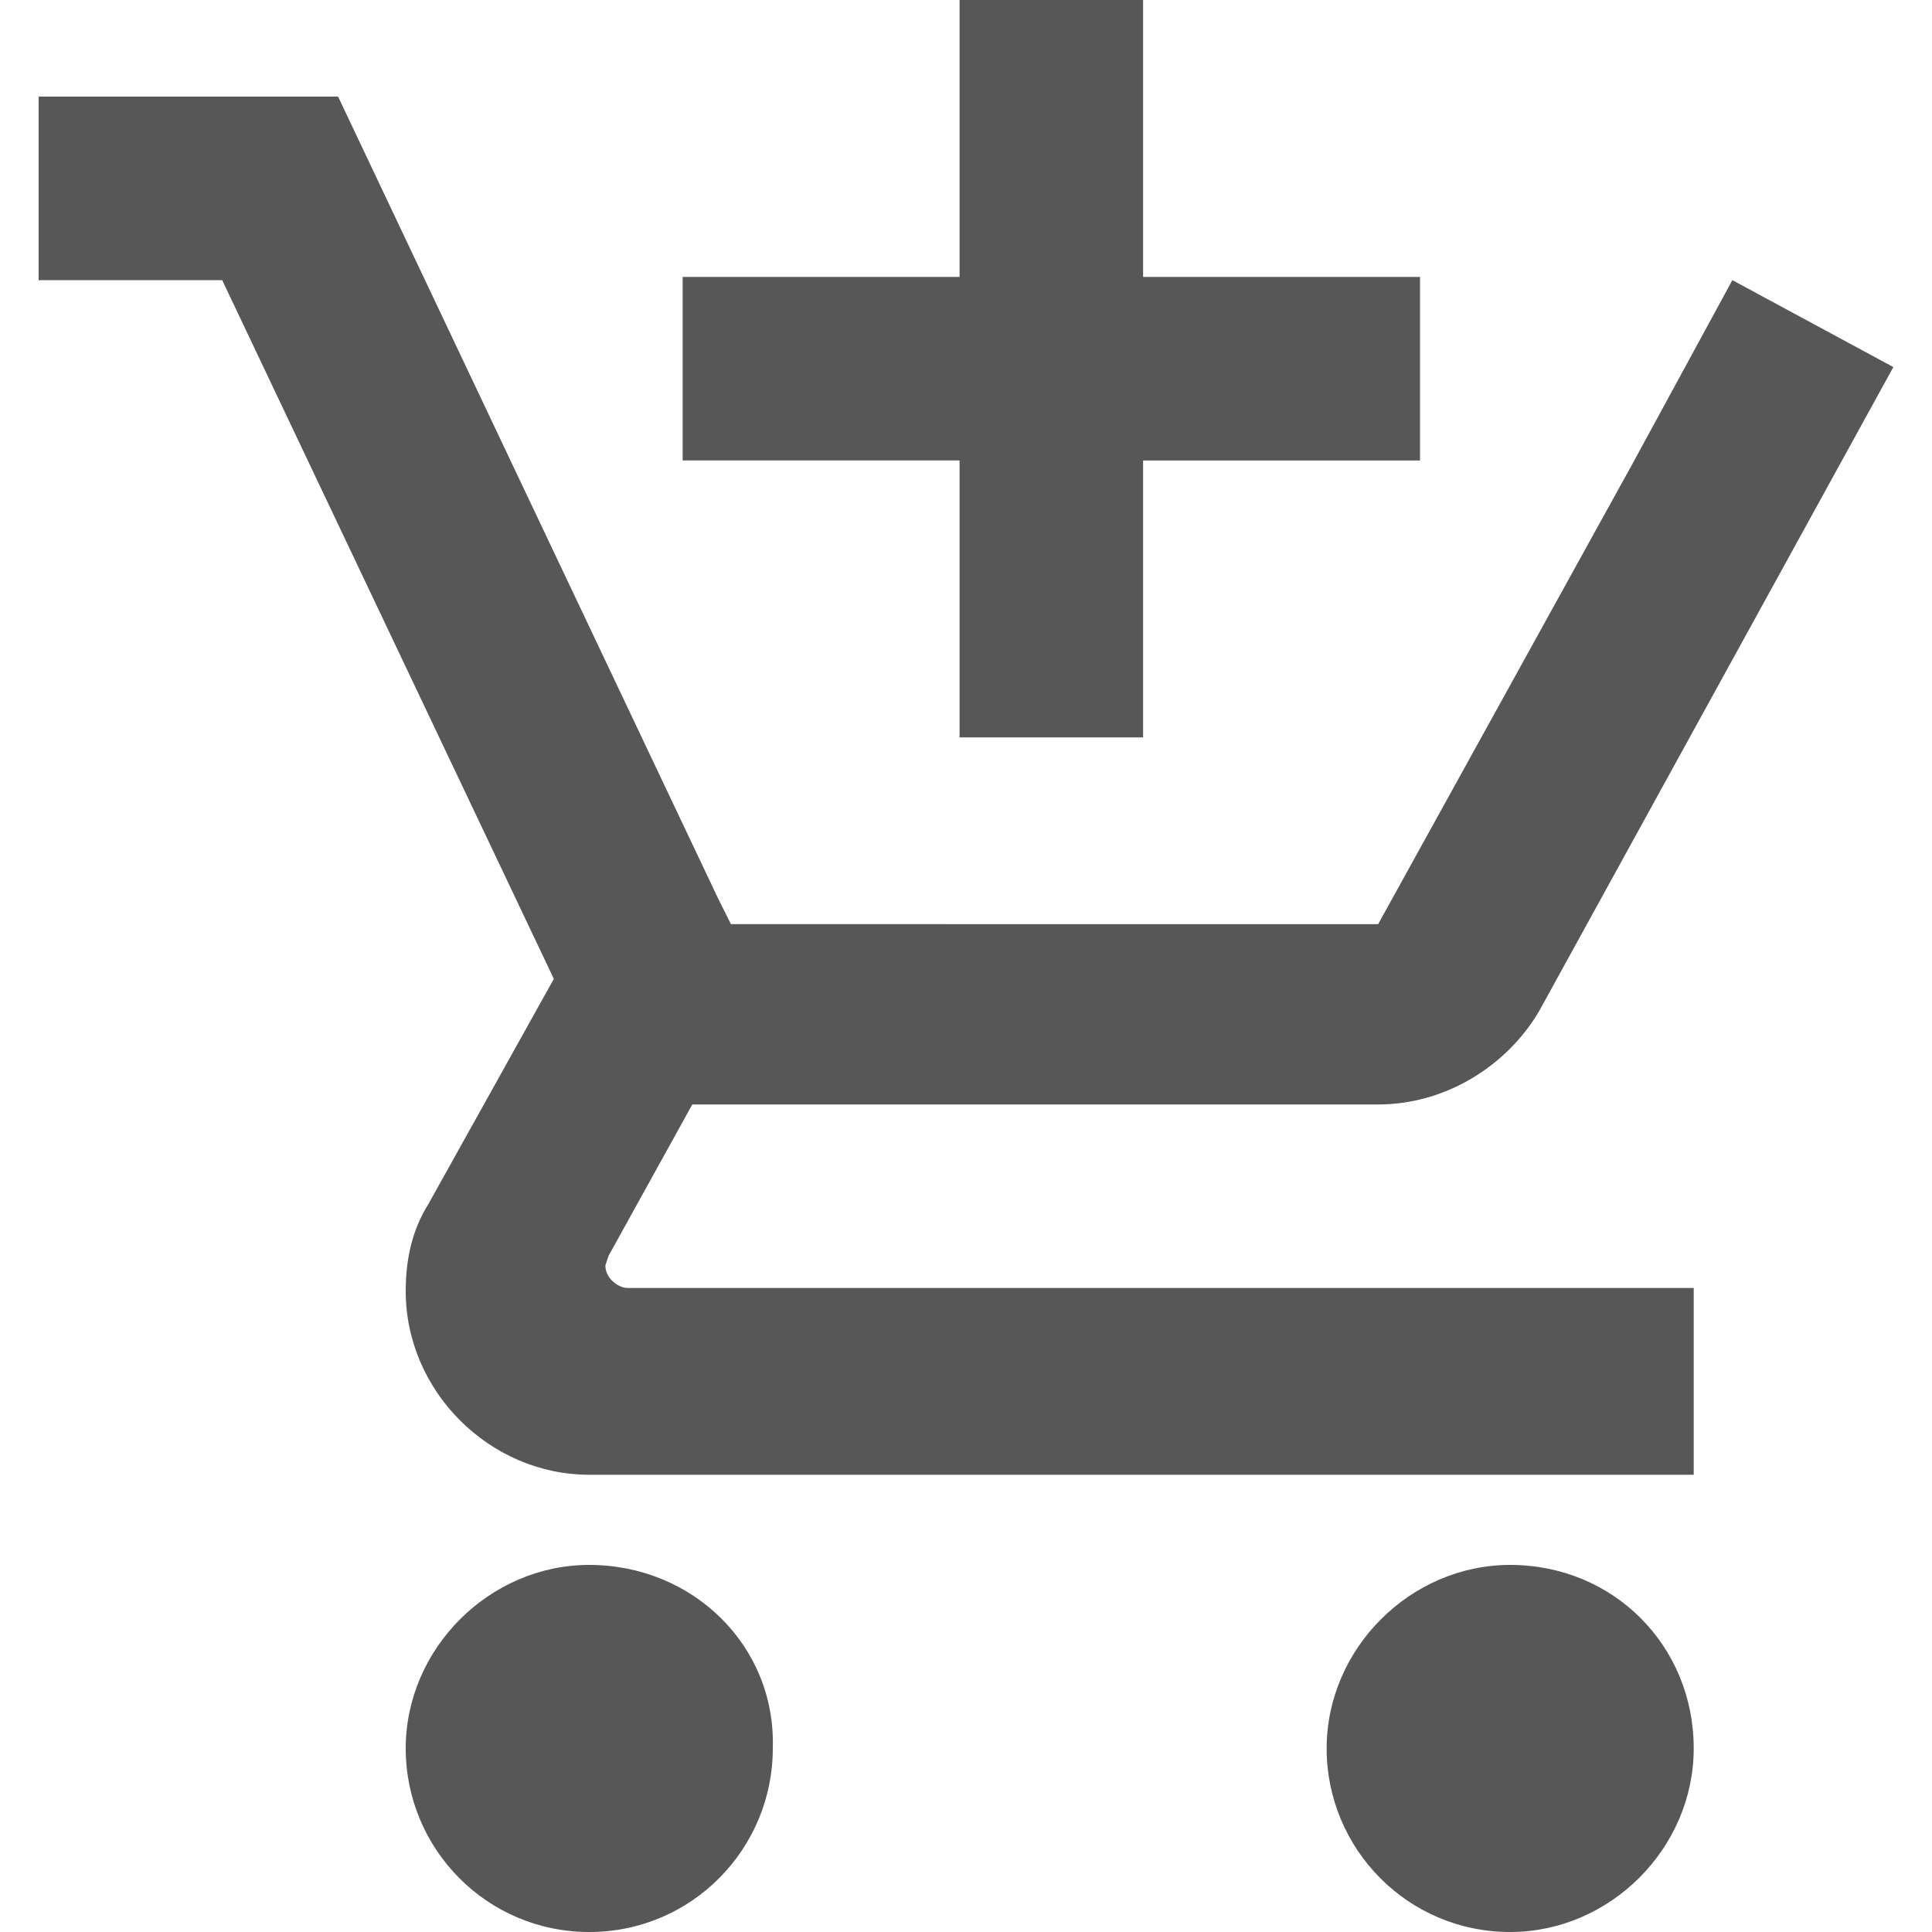 <?xml version="1.0" encoding="utf-8"?>
<!-- Generator: Adobe Illustrator 23.0.1, SVG Export Plug-In . SVG Version: 6.00 Build 0)  -->
<svg version="1.1" id="Ebene_1" xmlns="http://www.w3.org/2000/svg" xmlns:xlink="http://www.w3.org/1999/xlink" x="0px" y="0px"
	 viewBox="0 0 60 60" style="enable-background:new 0 0 60 60;" xml:space="preserve">
<style type="text/css">
	.st0{fill:#575757;}
	.st1{display:none;}
	.st2{display:inline;fill:#575757;}
	.st3{display:none;fill-rule:evenodd;clip-rule:evenodd;fill:#575757;}
</style>
<path class="st0" d="M29.8,22.9h5.7v-8.6h8.6V8.6h-8.6V0h-5.7v8.6h-8.6v5.7h8.6V22.9z M18.3,48.6c-3.1,0-5.7,2.6-5.7,5.7
	c0,3.1,2.5,5.7,5.7,5.7s5.7-2.6,5.7-5.7C24.1,51.1,21.5,48.6,18.3,48.6z M46.9,48.6c-3.1,0-5.7,2.6-5.7,5.7c0,3.1,2.5,5.7,5.7,5.7
	c3.1,0,5.7-2.6,5.7-5.7C52.6,51.1,50.1,48.6,46.9,48.6z M18.8,39.3l0.1-0.3l2.6-4.7h21.3c2.1,0,4-1.2,5-2.9l11-20l-5-2.7h0l-3.1,5.7
	l-7.9,14.3H22.7l-0.4-0.8l-6.4-13.5l-2.7-5.7l-2.7-5.7H1.2v5.7h5.7l10.3,21.7l-3.9,7c-0.5,0.8-0.7,1.7-0.7,2.7
	c0,3.1,2.6,5.7,5.7,5.7h34.3V40H19.5C19.2,40,18.8,39.7,18.8,39.3z"/>
<path class="st1" d="M19.1,43.3L4.9,29l-4.8,4.8l19,19L59.9,12l-4.8-4.8L19.1,43.3z"/>
<g class="st1">
	<path class="st2" d="M23.5,45.6c-2.9,0-5.2,2.3-5.2,5.2s2.3,5.2,5.2,5.2s5.2-2.3,5.2-5.2S26.4,45.6,23.5,45.6z M7.9,4v5.2h5.2
		l9.4,19.7L19,35.3c-0.4,0.7-0.6,1.6-0.6,2.5c0,2.9,2.3,5.2,5.2,5.2h31.2v-5.2H24.6c-0.4,0-0.6-0.3-0.6-0.6l0.1-0.3l2.3-4.2h19.4
		c1.9,0,3.7-1.1,4.5-2.7l9.3-16.9c0.2-0.4,0.3-0.8,0.3-1.2c0-1.4-1.2-2.6-2.6-2.6H18.8L16.4,4L7.9,4z M49.5,45.6
		c-2.9,0-5.2,2.3-5.2,5.2s2.3,5.2,5.2,5.2c2.9,0,5.2-2.3,5.2-5.2S52.4,45.6,49.5,45.6z"/>
	<rect x="0.1" y="21.9" class="st2" width="15.5" height="5.2"/>
	<rect x="4.7" y="29.7" class="st2" width="10.9" height="5.2"/>
	<rect x="9.2" y="37.5" class="st2" width="6.4" height="5.2"/>
</g>
<path class="st3" d="M12.5,27.5V30h20V12.5h-25V10c0-1.4,1.1-2.5,2.5-2.5h25c1.4,0,2.5,1.1,2.5,2.5v5h11.7c2.8,0,4,1.4,4.8,2.8
	c1.5,2.4,3.8,6.1,5.3,8.4c0.5,0.8,0.7,1.7,0.7,2.6V40c0,2.7-1.9,5-5,5h-2.5c0,4.1-3.4,7.5-7.5,7.5s-7.5-3.4-7.5-7.5h-10
	c0,4.1-3.4,7.5-7.5,7.5s-7.5-3.4-7.5-7.5H10c-1.4,0-2.5-1.1-2.5-2.5v-15h-5v-5H20v5H12.5z M20,42c1.7,0,3,1.3,3,3s-1.3,3-3,3
	c-1.7,0-3-1.3-3-3S18.3,42,20,42z M45,42c1.7,0,3,1.3,3,3s-1.3,3-3,3s-3-1.3-3-3S43.3,42,45,42z M37.5,35h-25v5h1.9
	c1.4-1.5,3.4-2.5,5.6-2.5s4.2,1,5.6,2.5h13.8c1.4-1.5,3.4-2.5,5.6-2.5s4.2,1,5.6,2.5H55V28.6l-4.3-7.3c-0.4-0.8-1.3-1.2-2.2-1.2
	H37.5L37.5,35z M40,22.5V30h12.5l-3.6-6.2c-0.4-0.8-1.3-1.3-2.2-1.3H40z M0,15h20v5H0V15z"/>
</svg>

